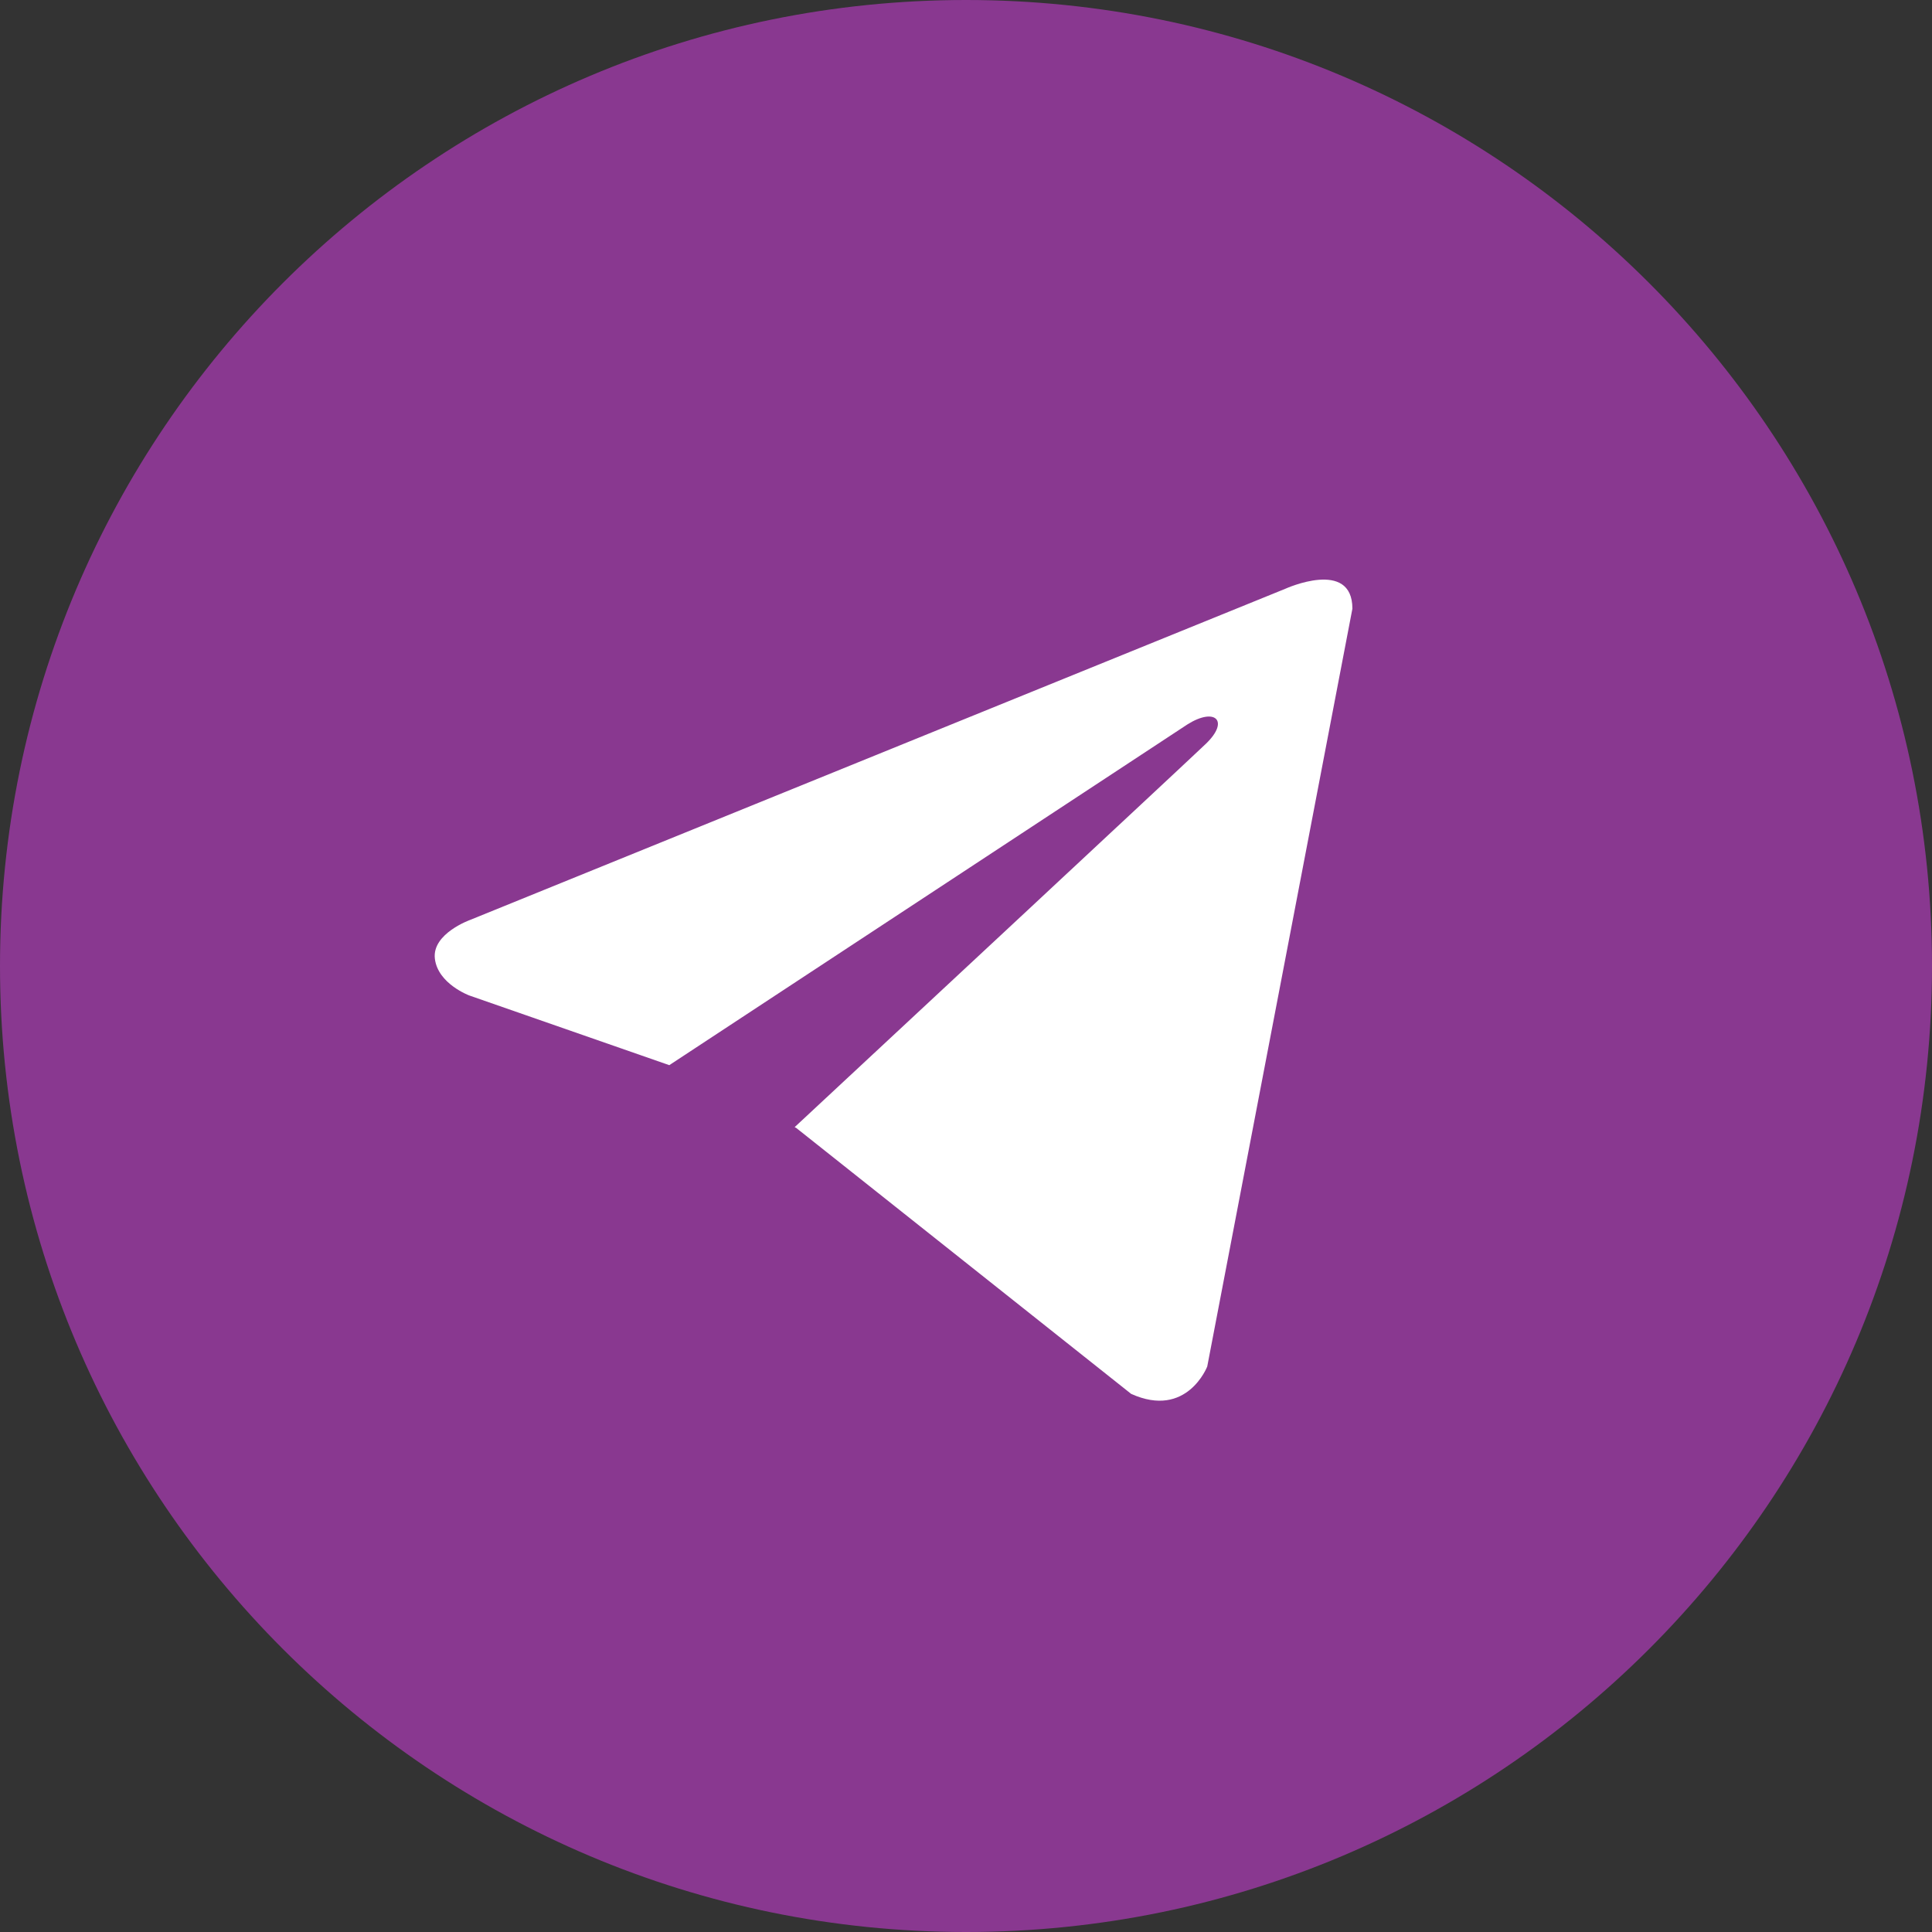 <?xml version="1.0" encoding="UTF-8"?> <svg xmlns="http://www.w3.org/2000/svg" width="280" height="280" viewBox="0 0 280 280" fill="none"><rect x="0" y="0" width="280" height="280" fill="#333333" stroke="none"/> <path d="M0 140C0 62.68 62.68 0 140 0C217.32 0 280 62.68 280 140C280 217.32 217.32 280 140 280C62.68 280 0 217.32 0 140Z" fill="#893890"></path> <path d="M196 88.216L174.962 198.046C174.962 198.046 172.018 205.661 163.932 202.009L115.392 163.468L115.167 163.354C121.724 157.258 172.567 109.919 174.789 107.773C178.229 104.45 176.093 102.471 172.099 104.982L96.998 154.371L68.023 144.275C68.023 144.275 63.464 142.596 63.025 138.944C62.581 135.286 68.174 133.307 68.174 133.307L186.292 85.323C186.292 85.323 196 80.906 196 88.216Z" fill="white"></path> </svg> 